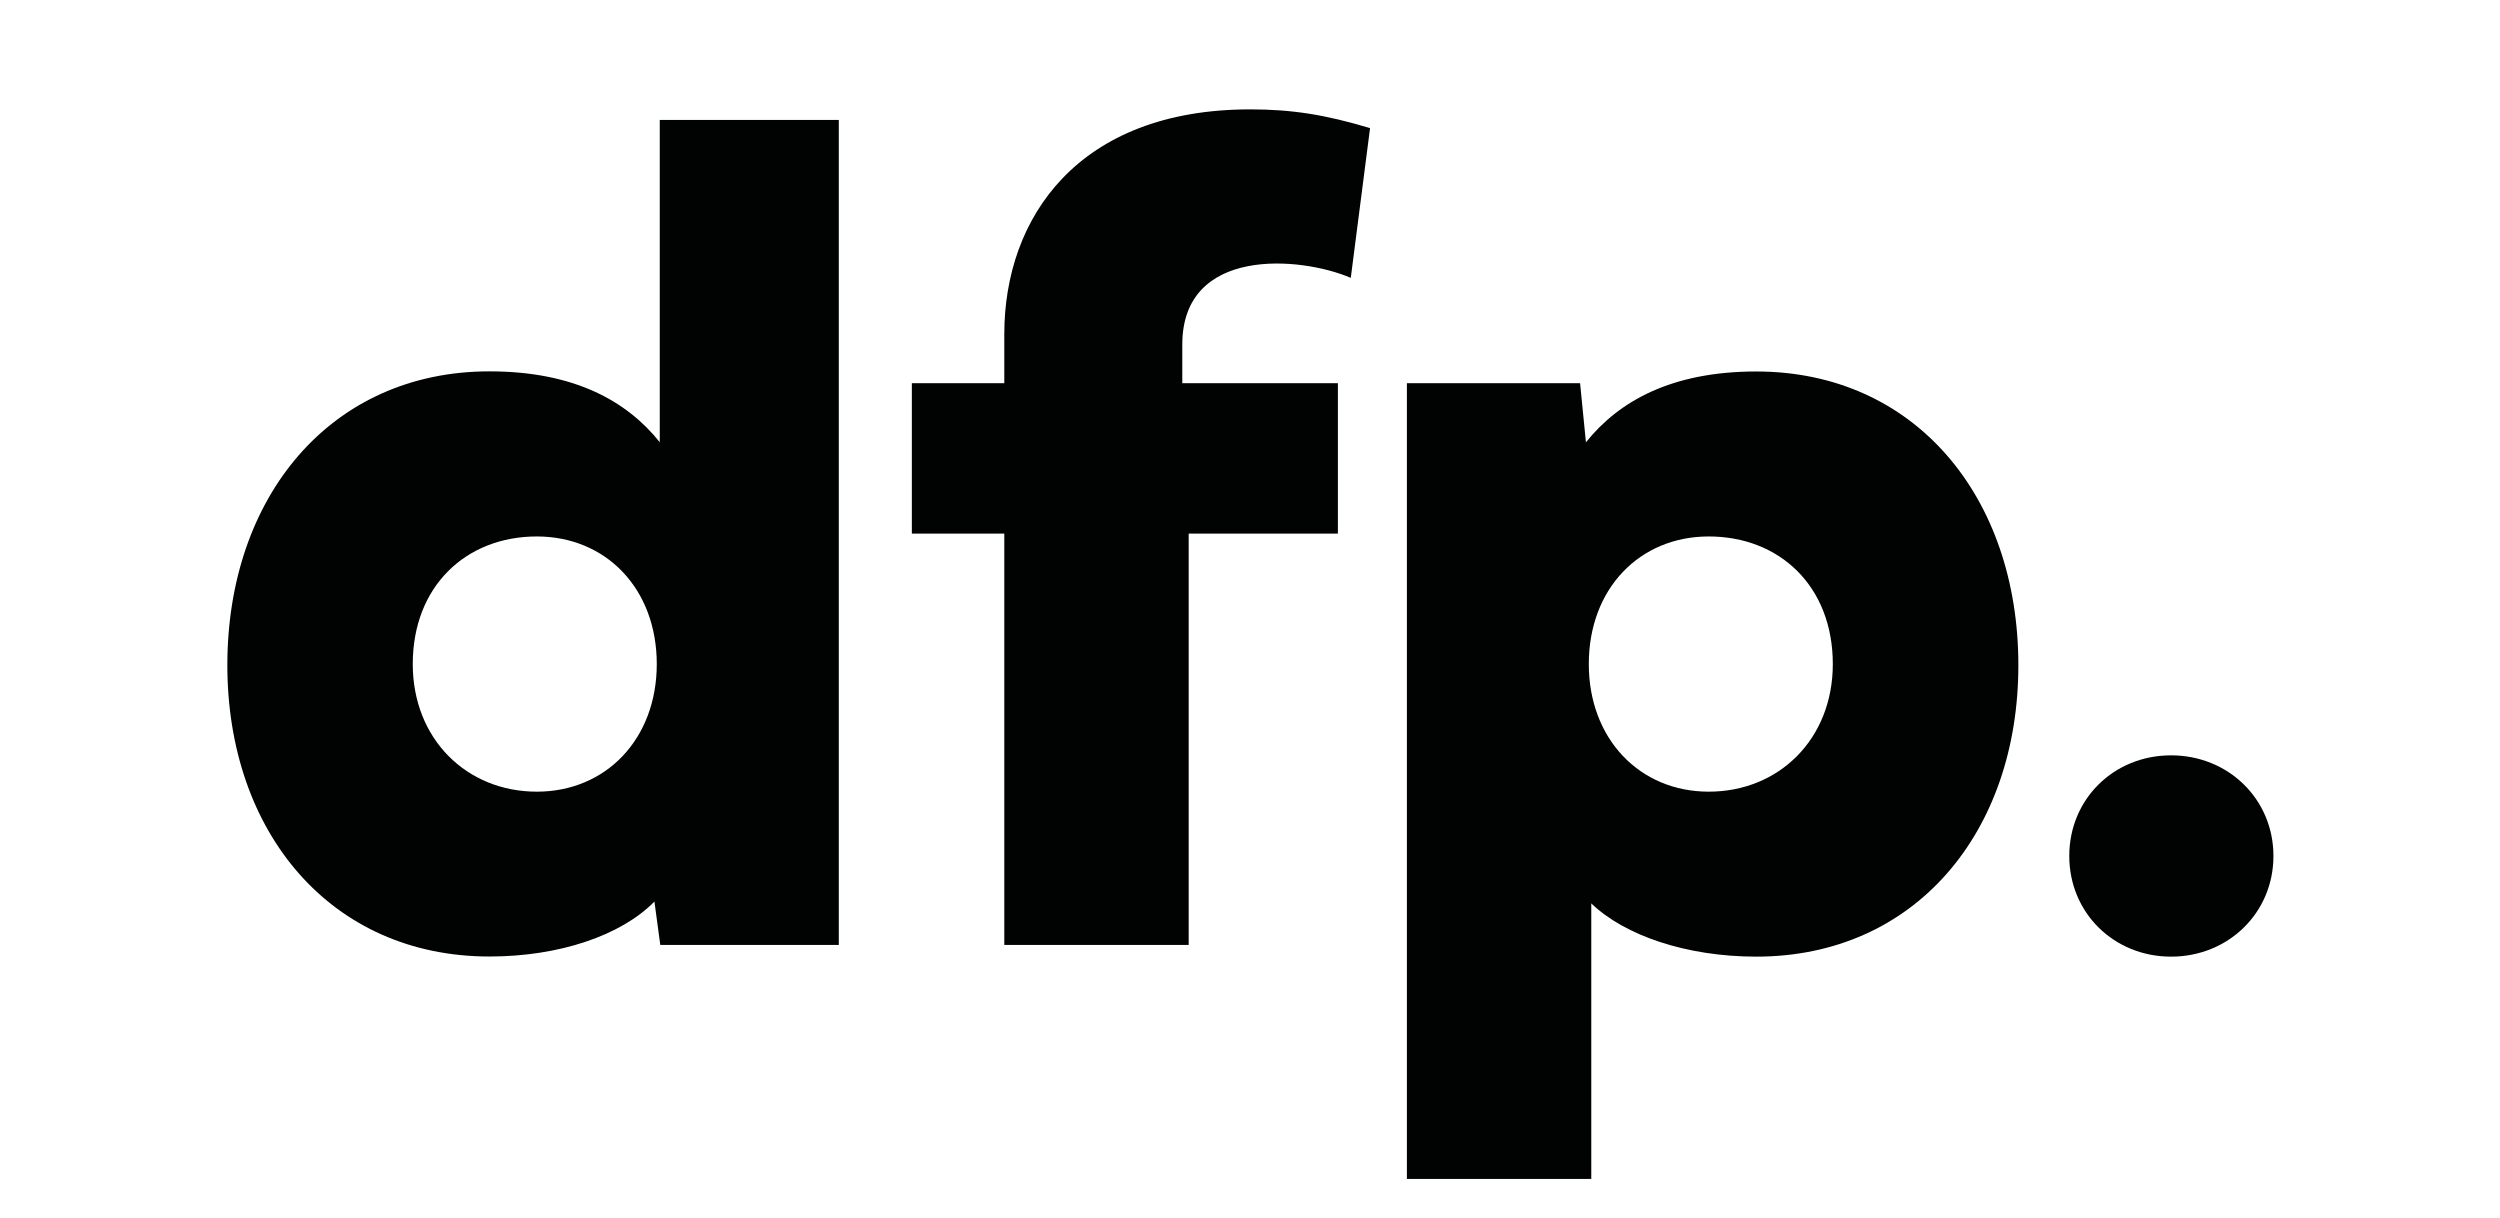 <?xml version="1.0" encoding="utf-8"?>
<!-- Generator: Adobe Illustrator 27.7.0, SVG Export Plug-In . SVG Version: 6.00 Build 0)  -->
<svg version="1.1" id="Camada_1" xmlns="http://www.w3.org/2000/svg" xmlns:xlink="http://www.w3.org/1999/xlink" x="0px" y="0px"
	 viewBox="0 0 1920 935.5" style="enable-background:new 0 0 1920 935.5;" xml:space="preserve">
<style type="text/css">
	.st0{clip-path:url(#SVGID_00000141448747528838576140000003456348599901416341_);fill:#010202;}
</style>
<g>
	<defs>
		<rect id="SVGID_1_" y="-465.1" width="1920" height="1920"/>
	</defs>
	<clipPath id="SVGID_00000128455556626285093340000011030841804451191992_">
		<use xlink:href="#SVGID_1_"  style="overflow:visible;"/>
	</clipPath>
	<path style="clip-path:url(#SVGID_00000128455556626285093340000011030841804451191992_);fill:#010202;" d="M507.1,725.7l-4.5-33.3
		c-25.6,26.1-73.2,42.2-126.7,42.2c-121.8,0-201.3-95.3-201.3-223.8c0-129.4,79.5-225.6,201.3-225.6c65.2,0,105.6,22.9,130.8,54.4
		V92.1h137.5v633.6H507.1z M317,510c0,57.5,41.3,98,95.3,98c53,0,92.1-40.4,92.1-98c0-58-39.1-98-92.1-98
		C357.9,412,317,450.2,317,510"/>
	<path style="clip-path:url(#SVGID_00000128455556626285093340000011030841804451191992_);fill:#010202;" d="M912.9,409.8v315.9
		H771.3V409.8h-71V294.3h71v-37.7C771.3,167.2,828,84,960.1,84c31.9,0,57.5,4,92.1,14.4l-14.8,115c-38.6-16.6-129.4-24.3-129.4,51.2
		v29.7h119.5v115.5H912.9z"/>
	<path style="clip-path:url(#SVGID_00000128455556626285093340000011030841804451191992_);fill:#010202;" d="M1080.5,905.4V294.3
		h133l4.5,45.4c25.2-31.5,65.6-54.4,130.8-54.4c121.8,0,201.3,96.2,201.3,225.6c0,128.5-79.5,223.8-201.3,223.8
		c-53.5,0-101.1-16.2-126.7-40.9v211.6H1080.5z M1220.2,510c0,57.5,39.1,98,92.1,98c53.9,0,95.3-40.4,95.3-98
		c0-59.8-40.9-98-95.3-98C1259.3,412,1220.2,452,1220.2,510"/>
	<path style="clip-path:url(#SVGID_00000128455556626285093340000011030841804451191992_);fill:#010202;" d="M1667.4,580.1
		c44,0,78.6,33.7,78.6,77.3c0,43.6-34.6,77.3-78.6,77.3c-44,0-78.2-33.7-78.2-77.3C1589.2,613.8,1623.3,580.1,1667.4,580.1"/>
</g>
</svg>

